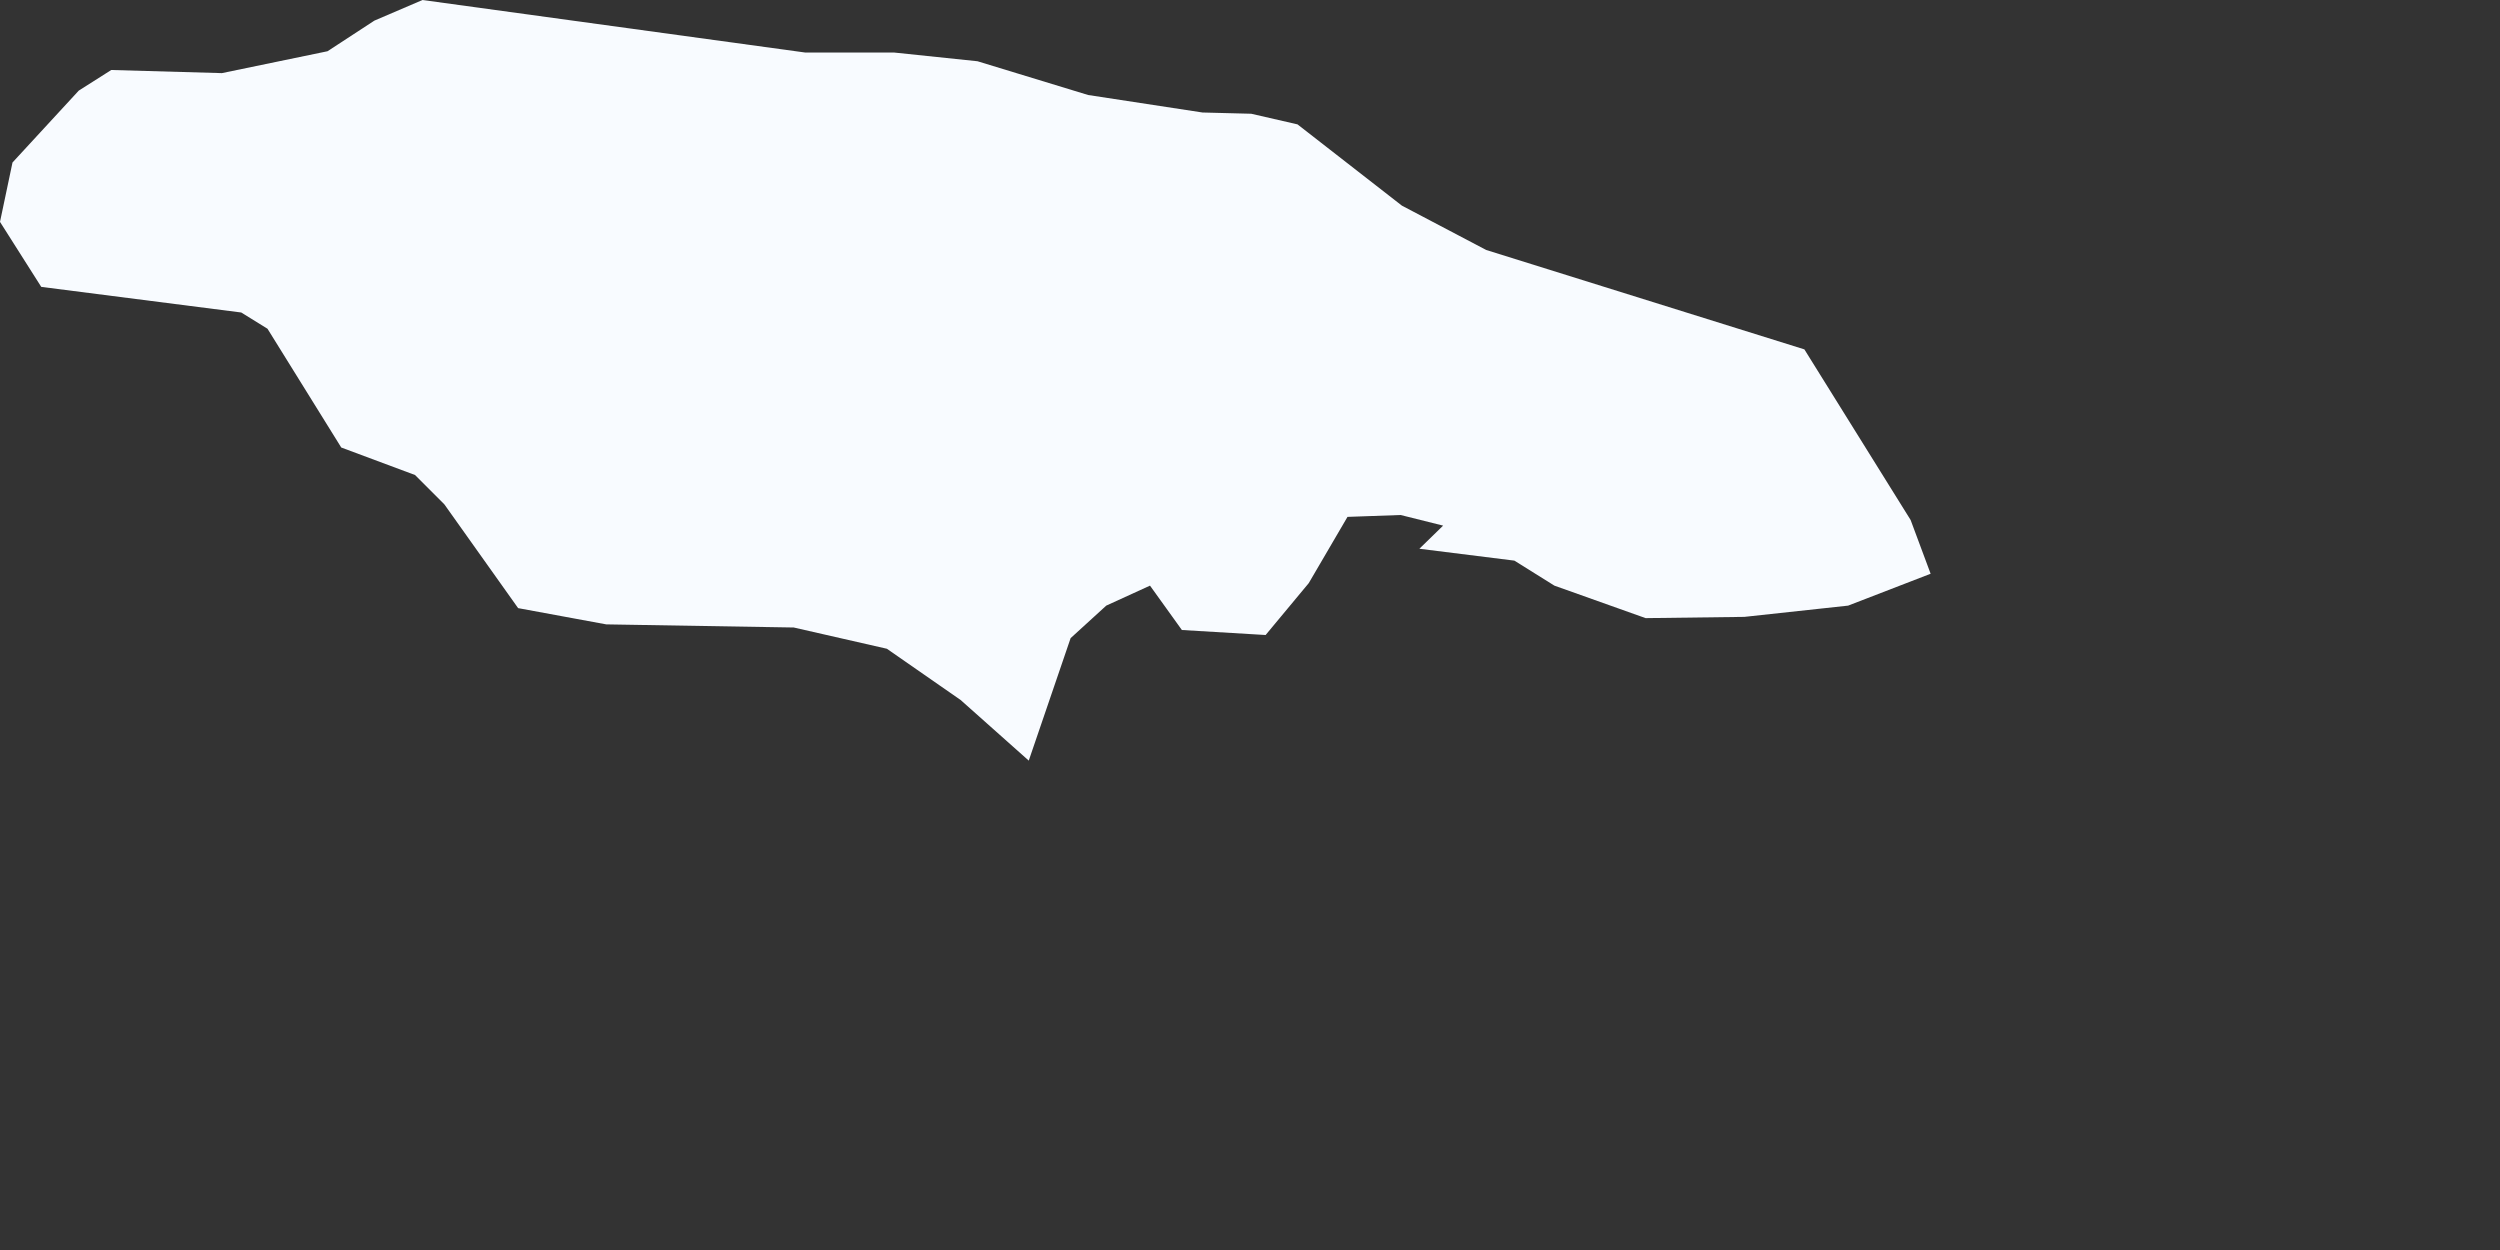 <?xml version="1.0" encoding="utf-8"?>
<svg xmlns="http://www.w3.org/2000/svg" fill="none" height="100%" overflow="visible" preserveAspectRatio="none" style="display: block;" viewBox="0 0 4 2" width="100%">
<rect x="0" y="0" width="4" height="2" fill="#333333" stroke="none"/>
<path d="M1.564 0.098L1.741 0.152L1.924 0.18L2.002 0.182L2.076 0.199L2.243 0.329L2.378 0.4L2.887 0.559L3.057 0.832L3.089 0.918L2.957 0.969L2.791 0.987L2.633 0.989L2.487 0.937L2.423 0.897L2.271 0.878L2.309 0.841L2.241 0.824L2.156 0.827L2.094 0.933L2.025 1.016L1.891 1.008L1.84 0.937L1.77 0.969L1.713 1.021L1.646 1.217L1.537 1.12L1.419 1.038L1.27 1.004L0.97 0.999L0.829 0.973L0.711 0.807L0.664 0.76L0.546 0.716L0.428 0.526L0.386 0.5L0.066 0.459L0 0.355L0.02 0.26L0.126 0.145L0.178 0.112L0.355 0.117L0.524 0.082L0.599 0.033L0.676 0L1.288 0.084L1.43 0.084L1.564 0.098Z" fill="#F8FBFF" id="JM"/>
</svg>